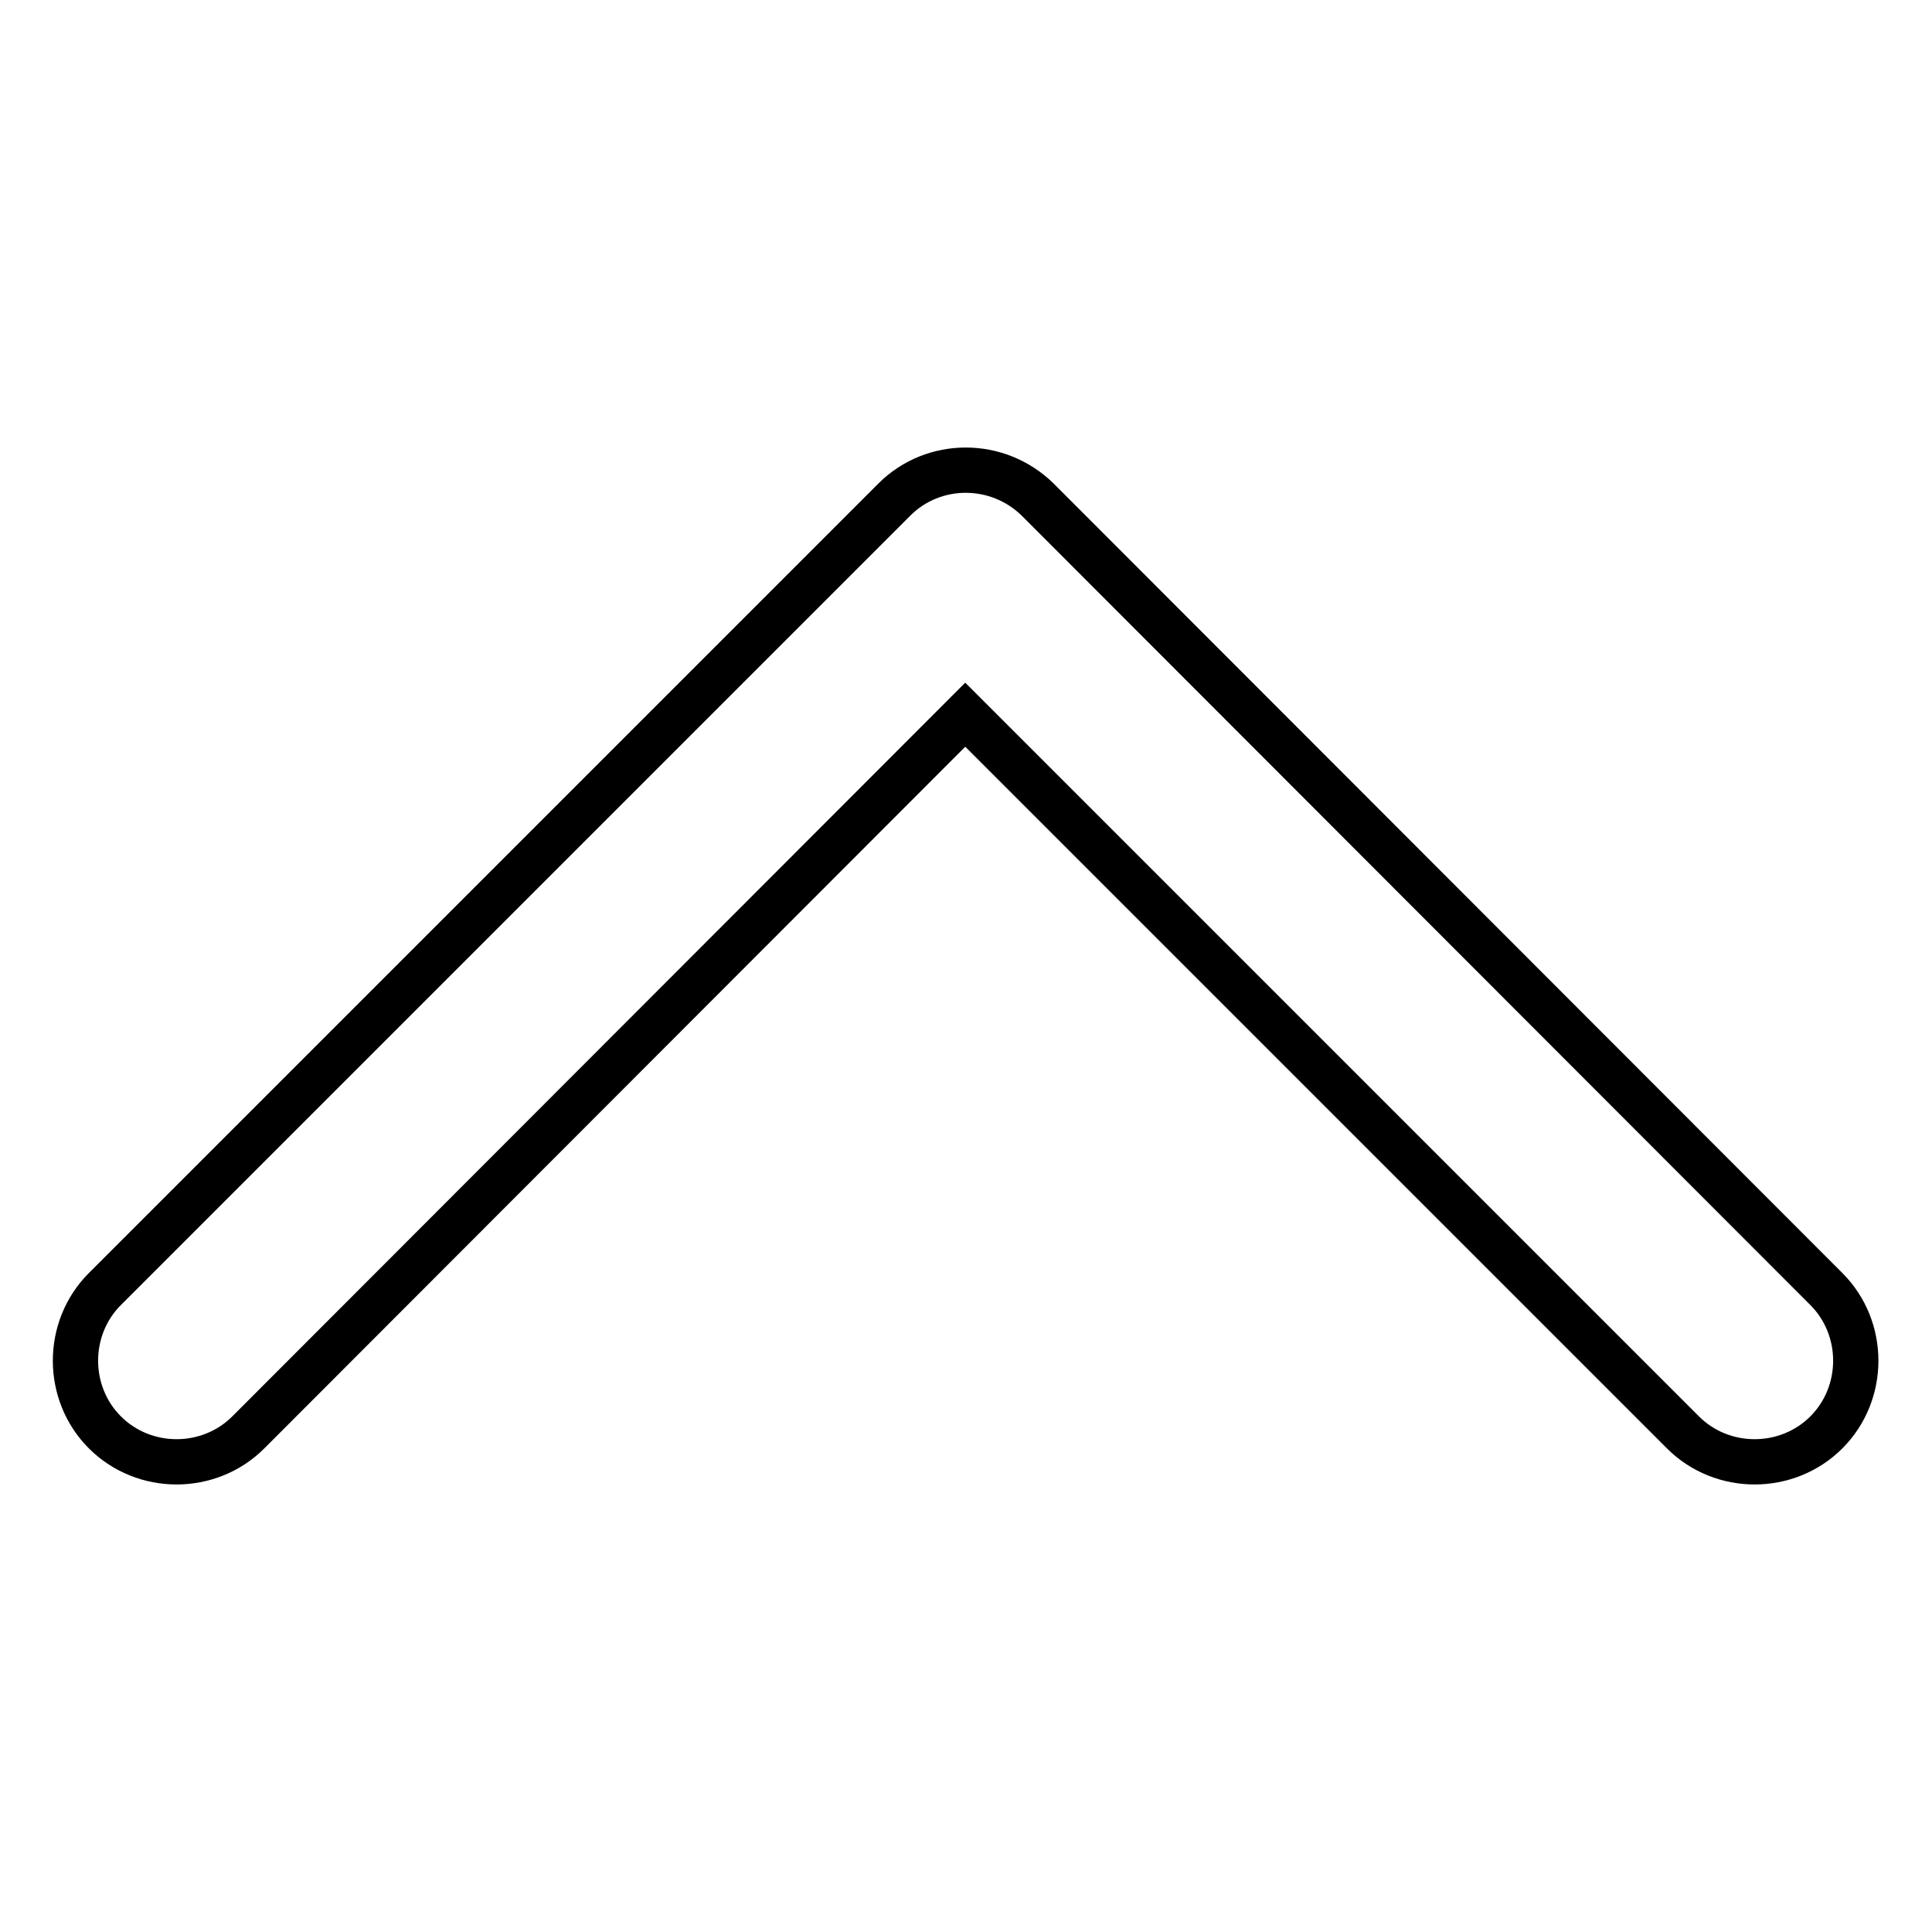 <?xml version="1.0" encoding="utf-8"?>
<!-- Svg Vector Icons : http://www.onlinewebfonts.com/icon -->
<!DOCTYPE svg PUBLIC "-//W3C//DTD SVG 1.1//EN" "http://www.w3.org/Graphics/SVG/1.1/DTD/svg11.dtd">
<svg version="1.1" xmlns="http://www.w3.org/2000/svg" xmlns:xlink="http://www.w3.org/1999/xlink" x="0px" y="0px" viewBox="0 0 256 256" enable-background="new 0 0 256 256" xml:space="preserve">
<g> <path stroke-width="6" fill-opacity="0" stroke="#000000"  d="M118.5,66.2L13.9,170.8c-5.2,5.2-5.2,13.8,0,19c5.2,5.2,13.8,5.2,19,0l95-95.1l95.1,95.1 c5.2,5.2,13.8,5.2,19,0c5.2-5.2,5.2-13.8,0-19L137.5,66.2C132.2,61,123.7,61,118.5,66.2L118.5,66.2z"/></g>
</svg>